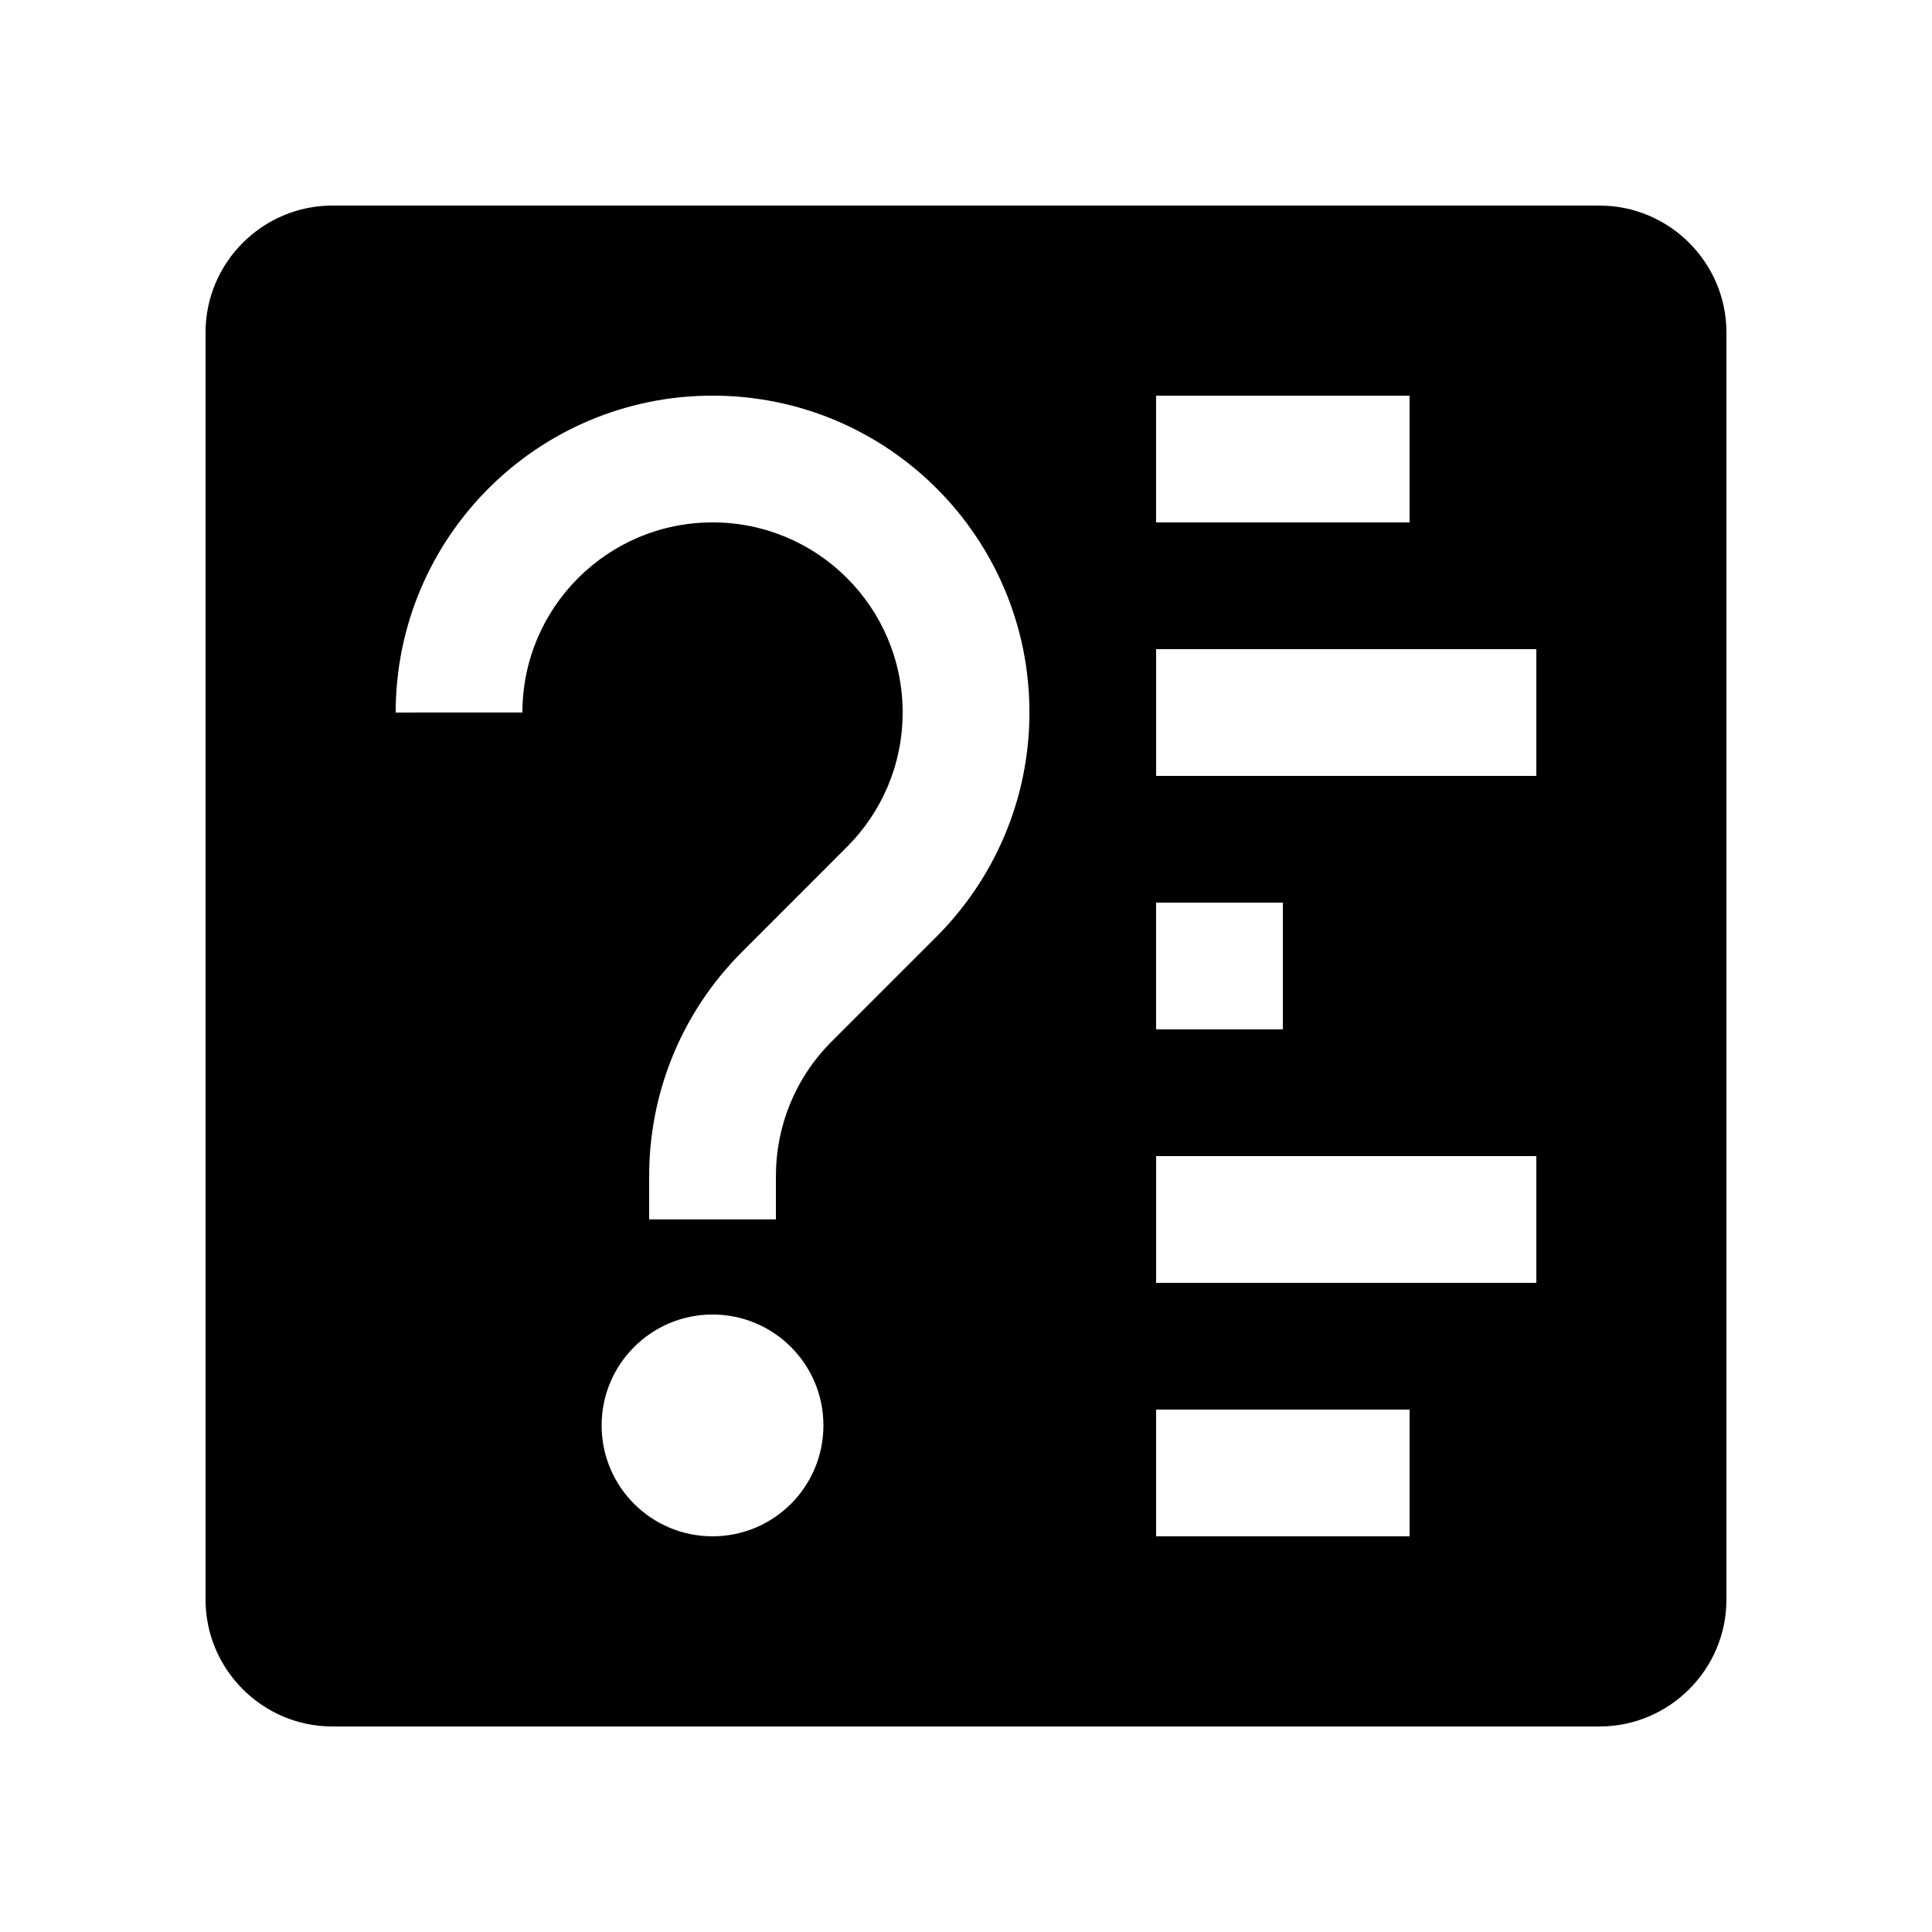 <?xml version="1.0" encoding="UTF-8"?>
<!-- Uploaded to: SVG Repo, www.svgrepo.com, Generator: SVG Repo Mixer Tools -->
<svg fill="#000000" width="800px" height="800px" version="1.1" viewBox="144 144 512 512" xmlns="http://www.w3.org/2000/svg">
 <path d="m567.93 198.48h-335.87c-18.469 0-33.586 15.117-33.586 33.586v335.88c0 18.465 15.117 33.586 33.586 33.586h335.87c18.469 0 33.59-15.121 33.59-33.59v-335.87c0-18.469-15.121-33.586-33.59-33.586zm-117.55 50.379h67.172v33.59h-67.172zm0 134.35h33.59v33.59h-33.59zm-117.55 167.93c-16.238 0-29.391-13.148-29.391-29.387 0-16.238 13.156-29.391 29.391-29.391 16.238 0 29.387 13.156 29.387 29.391 0 16.238-13.148 29.387-29.387 29.387zm59.387-158.95-27.832 27.832c-9.84 9.84-14.762 22.73-14.762 35.621v11.512h-33.59v-11.512c0-21.469 8.203-42.98 24.602-59.367l27.816-27.832c9.117-9.105 14.762-21.715 14.762-35.633 0-27.832-22.555-50.383-50.383-50.367-27.816 0-50.383 22.551-50.383 50.383l-33.586 0.008c0-46.395 37.625-83.984 83.969-83.984 46.375-0.016 83.984 37.574 83.984 83.953 0.004 23.188-9.43 44.18-24.598 59.387zm125.34 158.95h-67.172v-33.59h67.172zm33.59-67.172h-100.76v-33.59h100.76zm0-134.35h-100.76v-33.59h100.76z"/>
</svg>